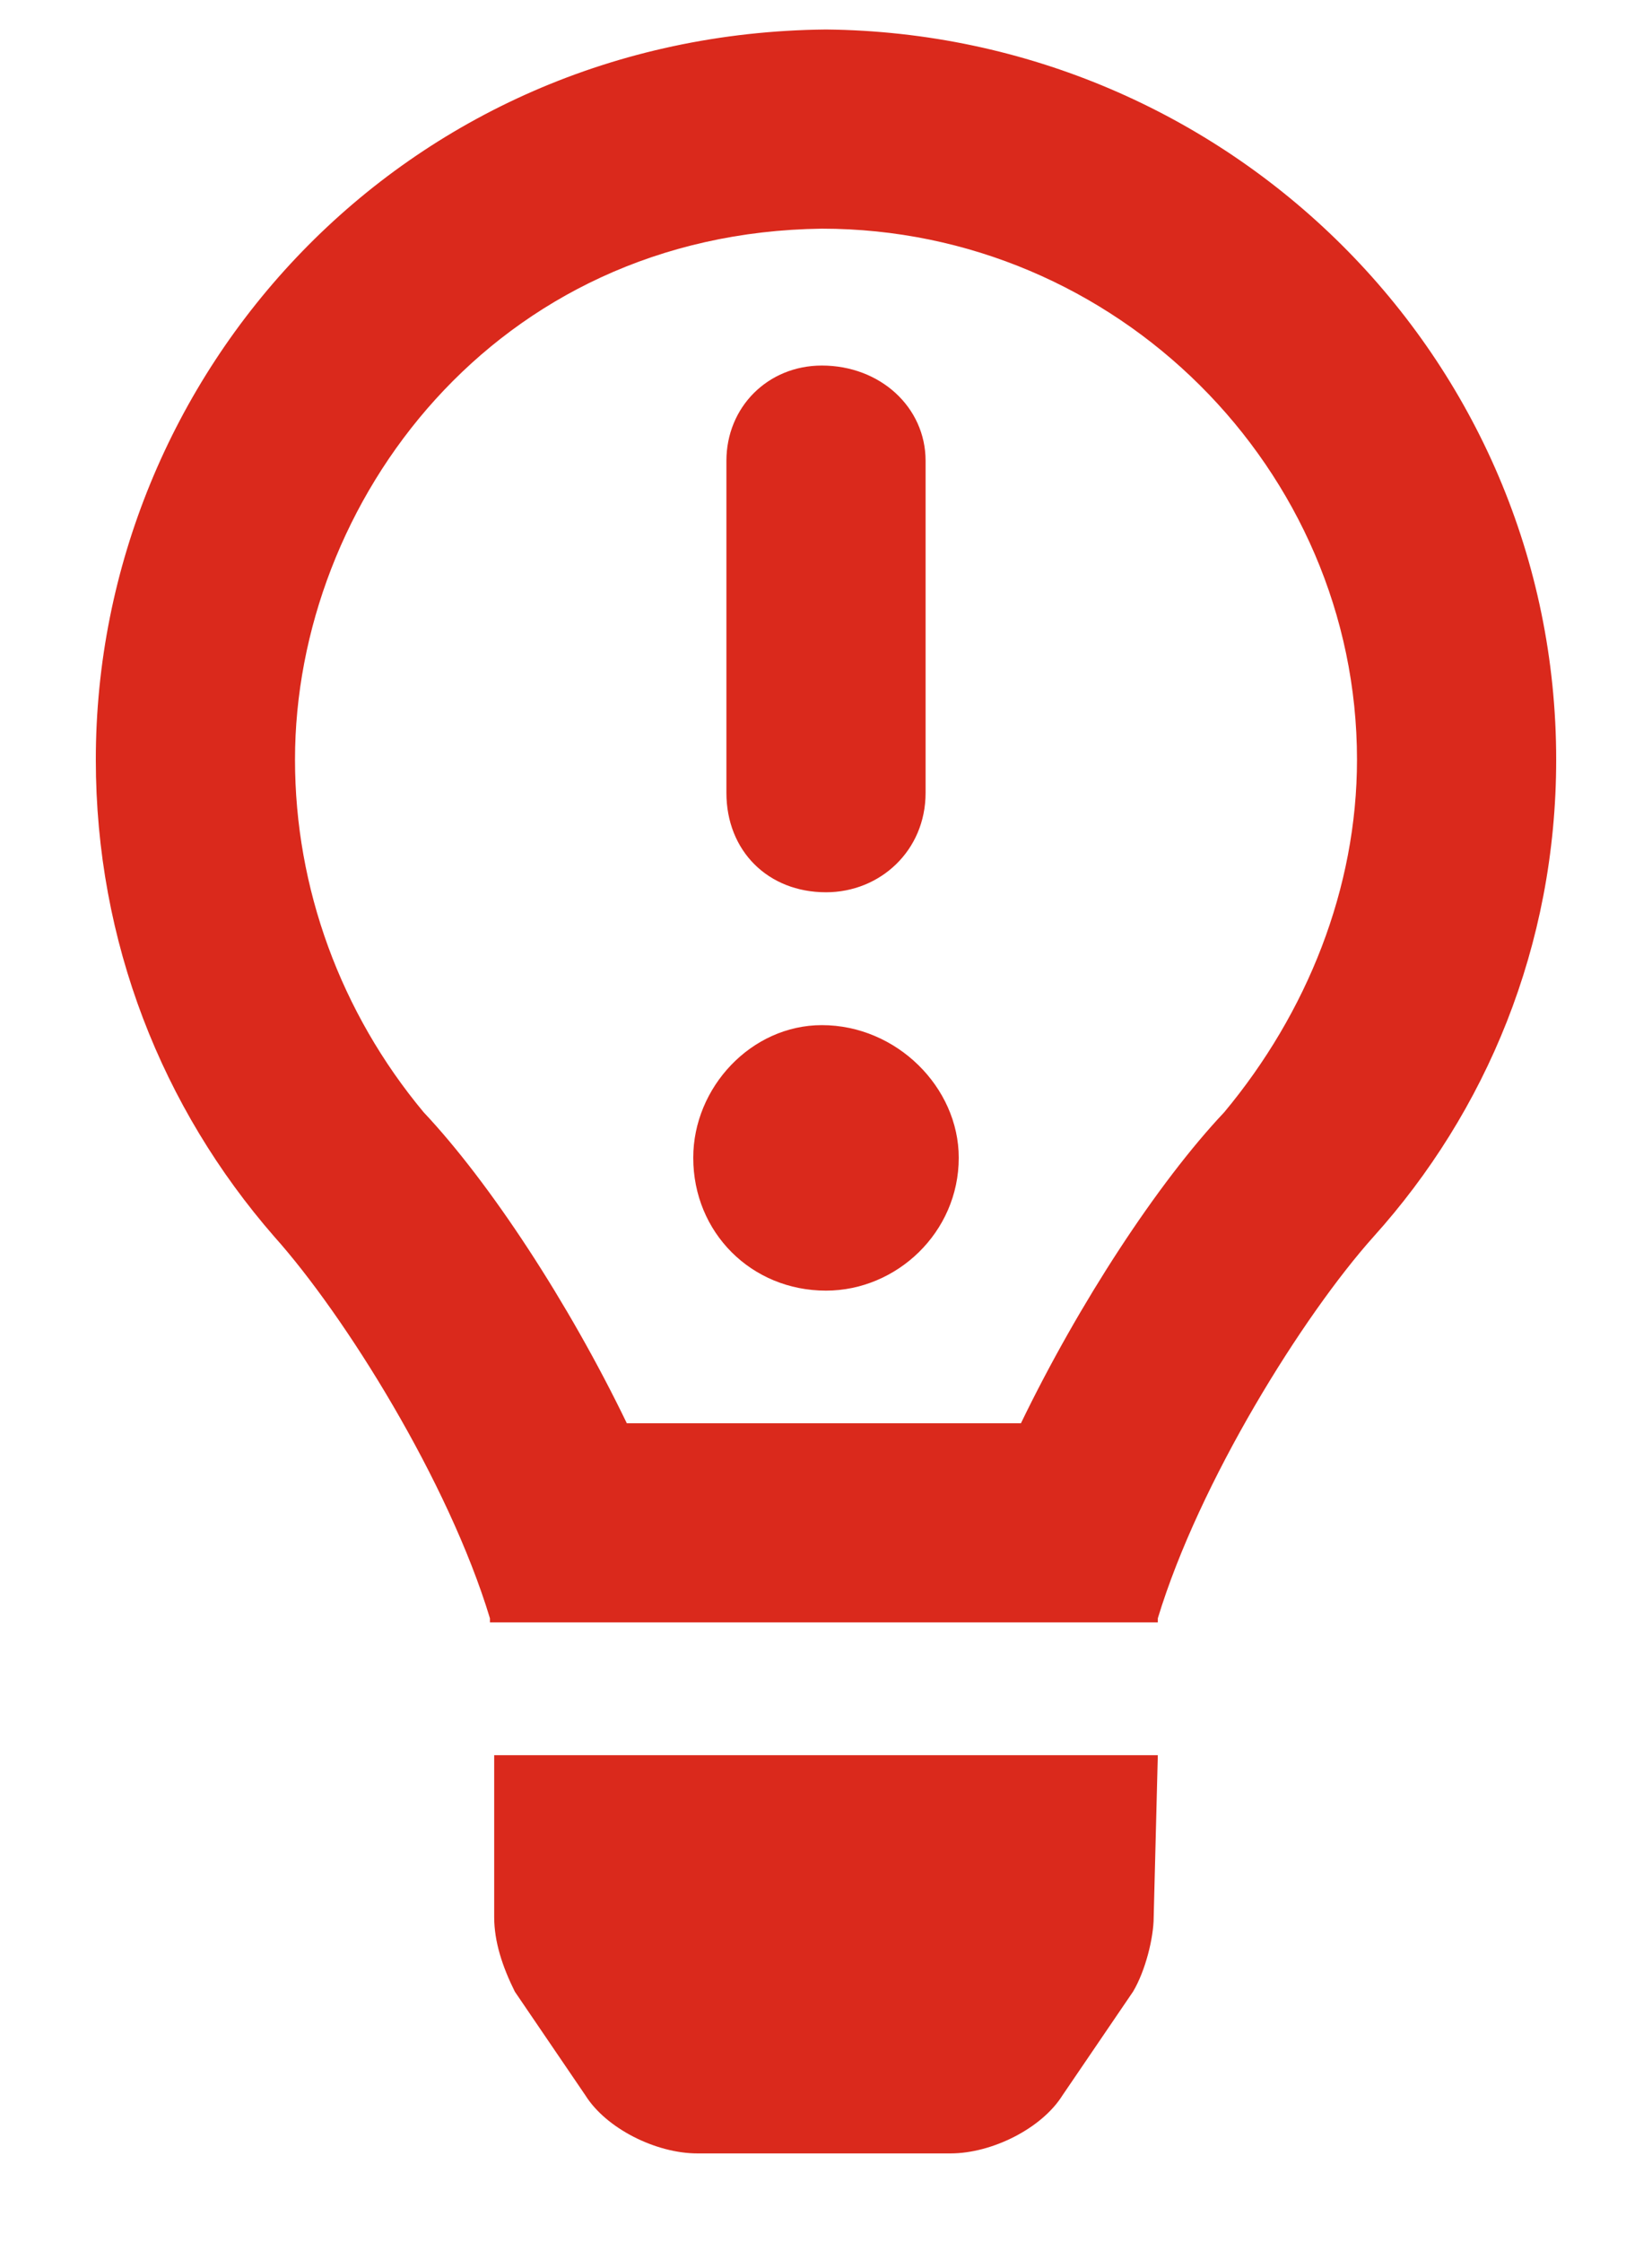 <svg width="14" height="19" viewBox="0 0 14 19" fill="none" xmlns="http://www.w3.org/2000/svg">
<path d="M7 0.25C10.41 0.285 13.188 3.027 13.188 6.438C13.188 8.02 12.59 9.426 11.641 10.48C11.043 11.148 10.164 12.555 9.812 13.715C9.812 13.715 9.812 13.715 9.812 13.75H4.152C4.152 13.715 4.152 13.715 4.152 13.715C3.801 12.555 2.922 11.148 2.324 10.48C1.375 9.391 0.812 7.984 0.812 6.438C0.812 3.168 3.414 0.285 7 0.25ZM10.375 9.426C11.078 8.582 11.5 7.527 11.5 6.438C11.5 3.977 9.461 1.938 6.965 1.938C4.188 1.973 2.5 4.258 2.5 6.438C2.5 7.527 2.887 8.582 3.59 9.426C4.152 10.023 4.82 11.043 5.312 12.062H8.652C9.145 11.043 9.812 10.023 10.375 9.426ZM4.188 16.246V14.875H9.812L9.777 16.246C9.777 16.422 9.707 16.703 9.602 16.879L9.004 17.758C8.828 18.039 8.406 18.25 8.055 18.25H5.91C5.559 18.25 5.137 18.039 4.961 17.758L4.363 16.879C4.258 16.668 4.188 16.457 4.188 16.246ZM6.965 8.688C7.598 8.688 8.125 9.215 8.125 9.812C8.125 10.445 7.598 10.938 7 10.938C6.367 10.938 5.875 10.445 5.875 9.812C5.875 9.215 6.367 8.688 6.965 8.688ZM7 7.562C6.508 7.562 6.156 7.211 6.156 6.719V3.906C6.156 3.449 6.508 3.098 6.965 3.098C7.457 3.098 7.844 3.449 7.844 3.906V6.719C7.844 7.211 7.457 7.562 7 7.562Z" fill="#DA291C"/>
</svg>
